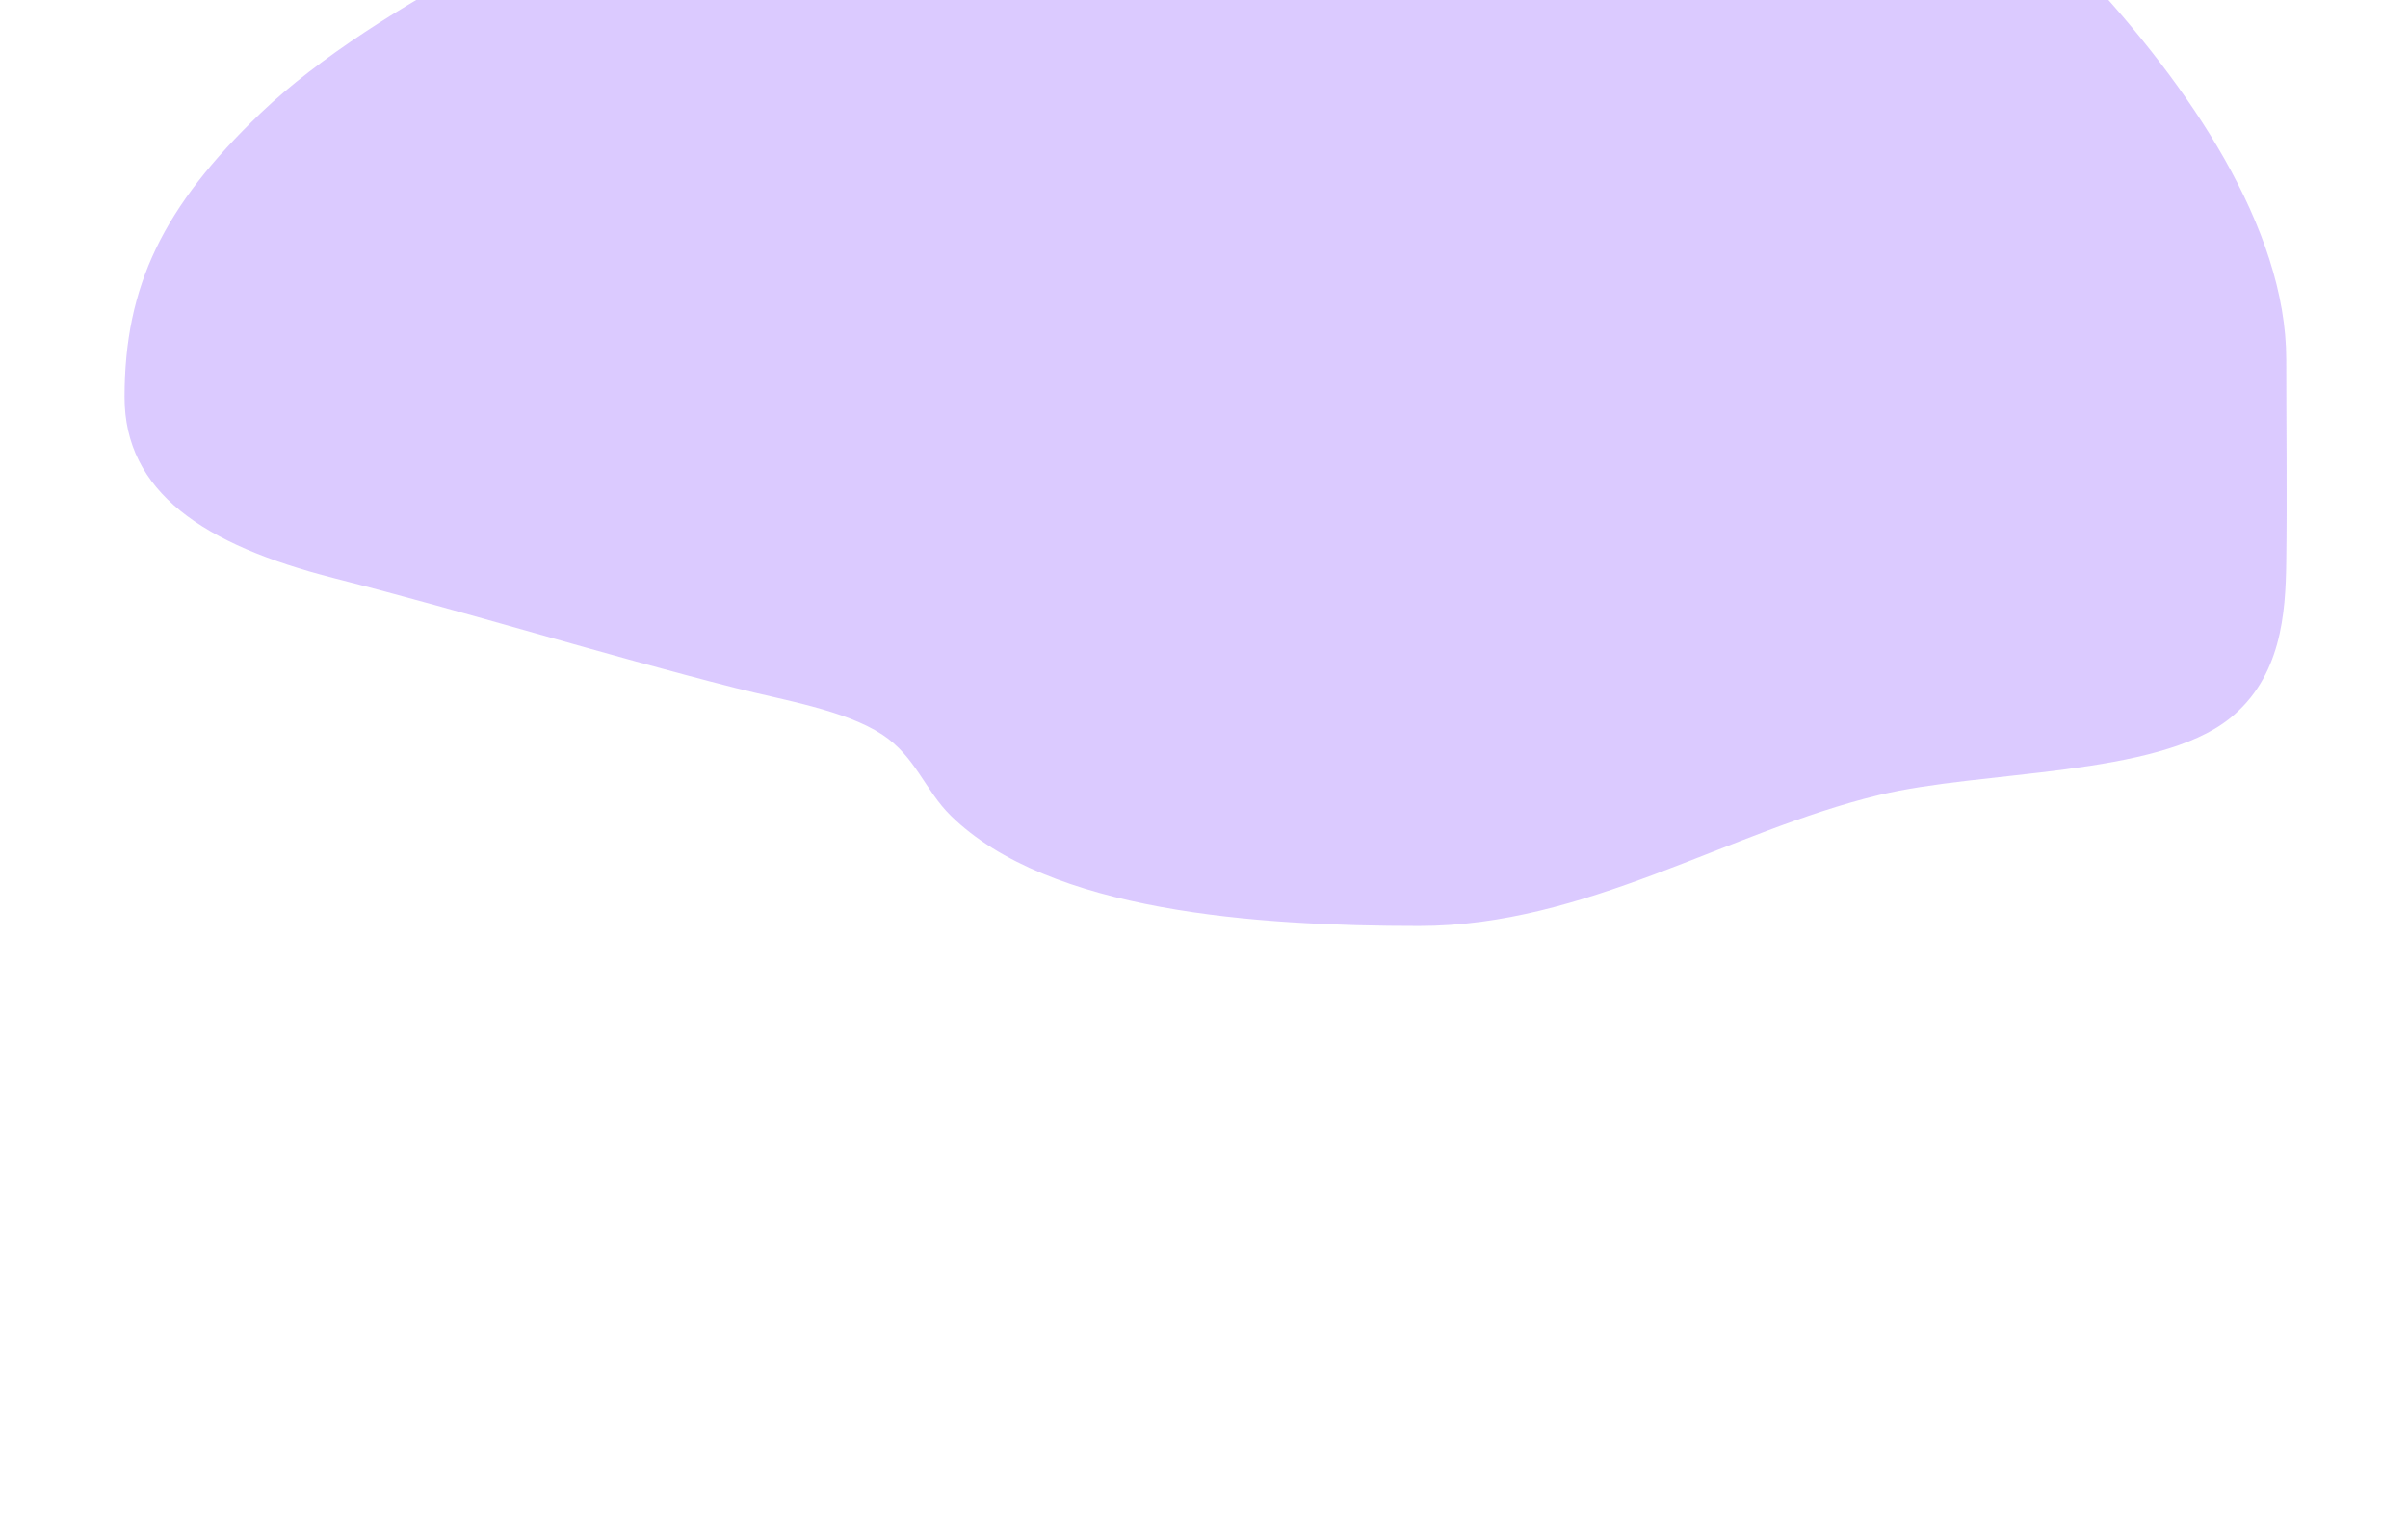 <svg width="754" height="481" viewBox="0 0 754 481" fill="none" xmlns="http://www.w3.org/2000/svg">
<g opacity="0.6" filter="url(#filter0_f_466_114)">
<path d="M152.206 -12.317C164.221 -18.735 175.41 -25.338 191.386 -25.338C218.922 -25.338 249.413 -11.664 273.682 -25.853C296.024 -38.916 315.9 -38.325 343.968 -33.459C362.298 -30.282 379.145 -23.591 397.717 -21.212C411.599 -19.434 427.346 -20.697 441.424 -20.697C477.857 -20.697 507.219 -36.617 542.227 -36.94C589.082 -37.373 626.631 -36.183 652.874 -8.062C685.41 26.8 715.876 71.332 715.876 112.606C715.876 133.747 716.155 154.896 715.876 176.035C715.666 192.003 714.38 212.041 698.157 225.024C675.32 243.302 620.545 241.194 588.298 249.004C540.998 260.459 496.463 290 444.378 290C393.493 290 328.415 285.617 297.701 255.45C289.629 247.521 286.648 236.866 276.241 230.052C264.474 222.347 245.332 219.295 230.368 215.484C188.098 204.72 146.923 191.888 104.561 181.063C63.619 170.601 39 154.052 39 124.338C39 89.58 51.106 64.681 81.526 35.513C100.042 17.759 126.848 1.23 152.206 -12.317Z" fill="#C3A6FF"/>
</g>
<defs>
<filter id="filter0_f_466_114" x="-151.748" y="-227.748" width="1058.5" height="708.497" filterUnits="userSpaceOnUse" color-interpolation-filters="sRGB">
<feFlood flood-opacity="0" result="BackgroundImageFix"/>
<feBlend mode="normal" in="SourceGraphic" in2="BackgroundImageFix" result="shape"/>
<feGaussianBlur stdDeviation="95.374" result="effect1_foregroundBlur_466_114"/>
</filter>
</defs>
</svg>

